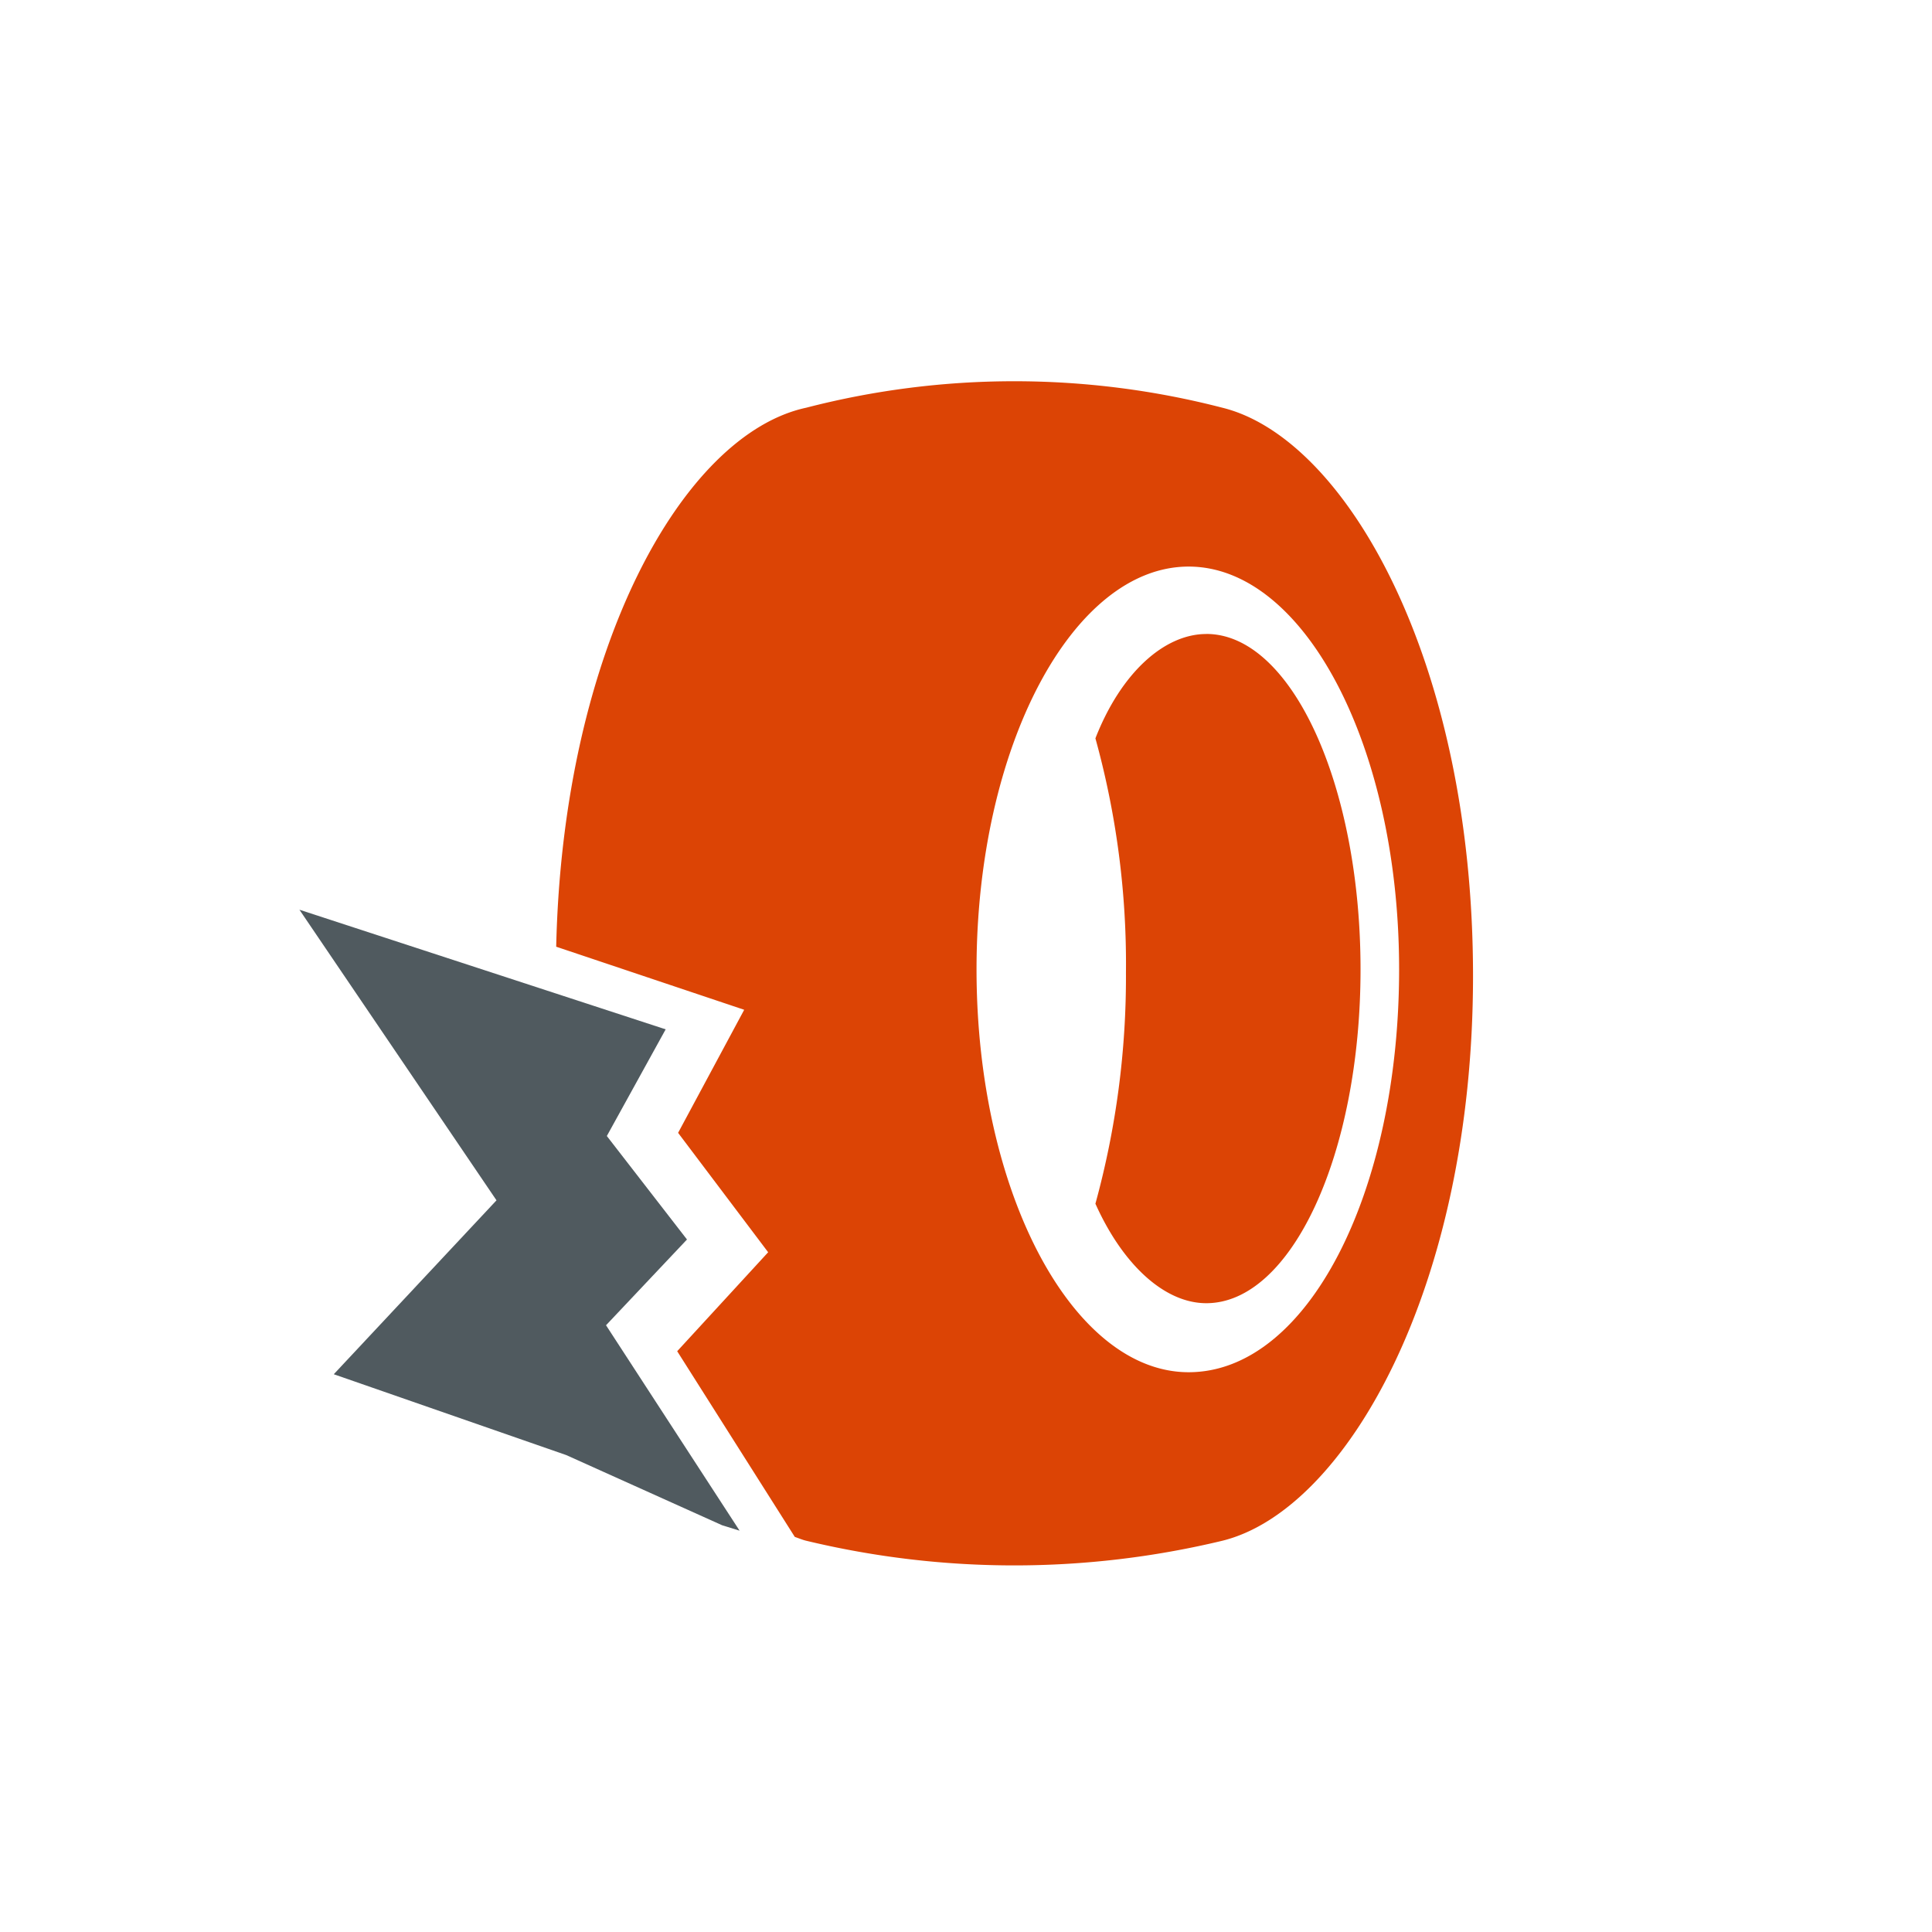 <svg viewBox="0 0 62 62" xmlns="http://www.w3.org/2000/svg"><path d="m38.711 20.346c-1.341 0-2.733 1.236-3.558 3.348a27.148 27.148 0 0 1 .98 7.518 27.477 27.477 0 0 1 -.98 7.416c.877 1.957 2.217 3.193 3.558 3.193 2.733 0 4.95-4.79 4.95-10.713s-2.217-10.764-4.95-10.764z" fill="#dc4405"/><path d="m39.227 13.084a26.665 26.665 0 0 0 -13.355 0c-3.959.851-7.808 7.741-8.023 17.297l6.033 2.024-2.121 3.949 2.89 3.832-2.919 3.176 3.774 5.959c.122.041.244.094.366.123a28.56 28.56 0 0 0 13.355 0c3.97-.979 8.044-8.137 8.044-18.128 0-10.095-4.074-17.253-8.044-18.232zm-1.083 30.952c-3.713 0-6.806-5.768-6.806-12.927 0-7.158 3.094-12.927 6.806-12.927 3.712 0 6.755 5.769 6.755 12.927 0 7.159-2.939 12.927-6.755 12.927z" fill="#dc4405"/><path d="m9.609 29.194 11.753 3.839-1.888 3.423 2.572 3.321-2.598 2.752 4.286 6.592-.561-.174-5.002-2.252-7.46-2.594 5.222-5.581z" fill="#505a5f"/></svg>